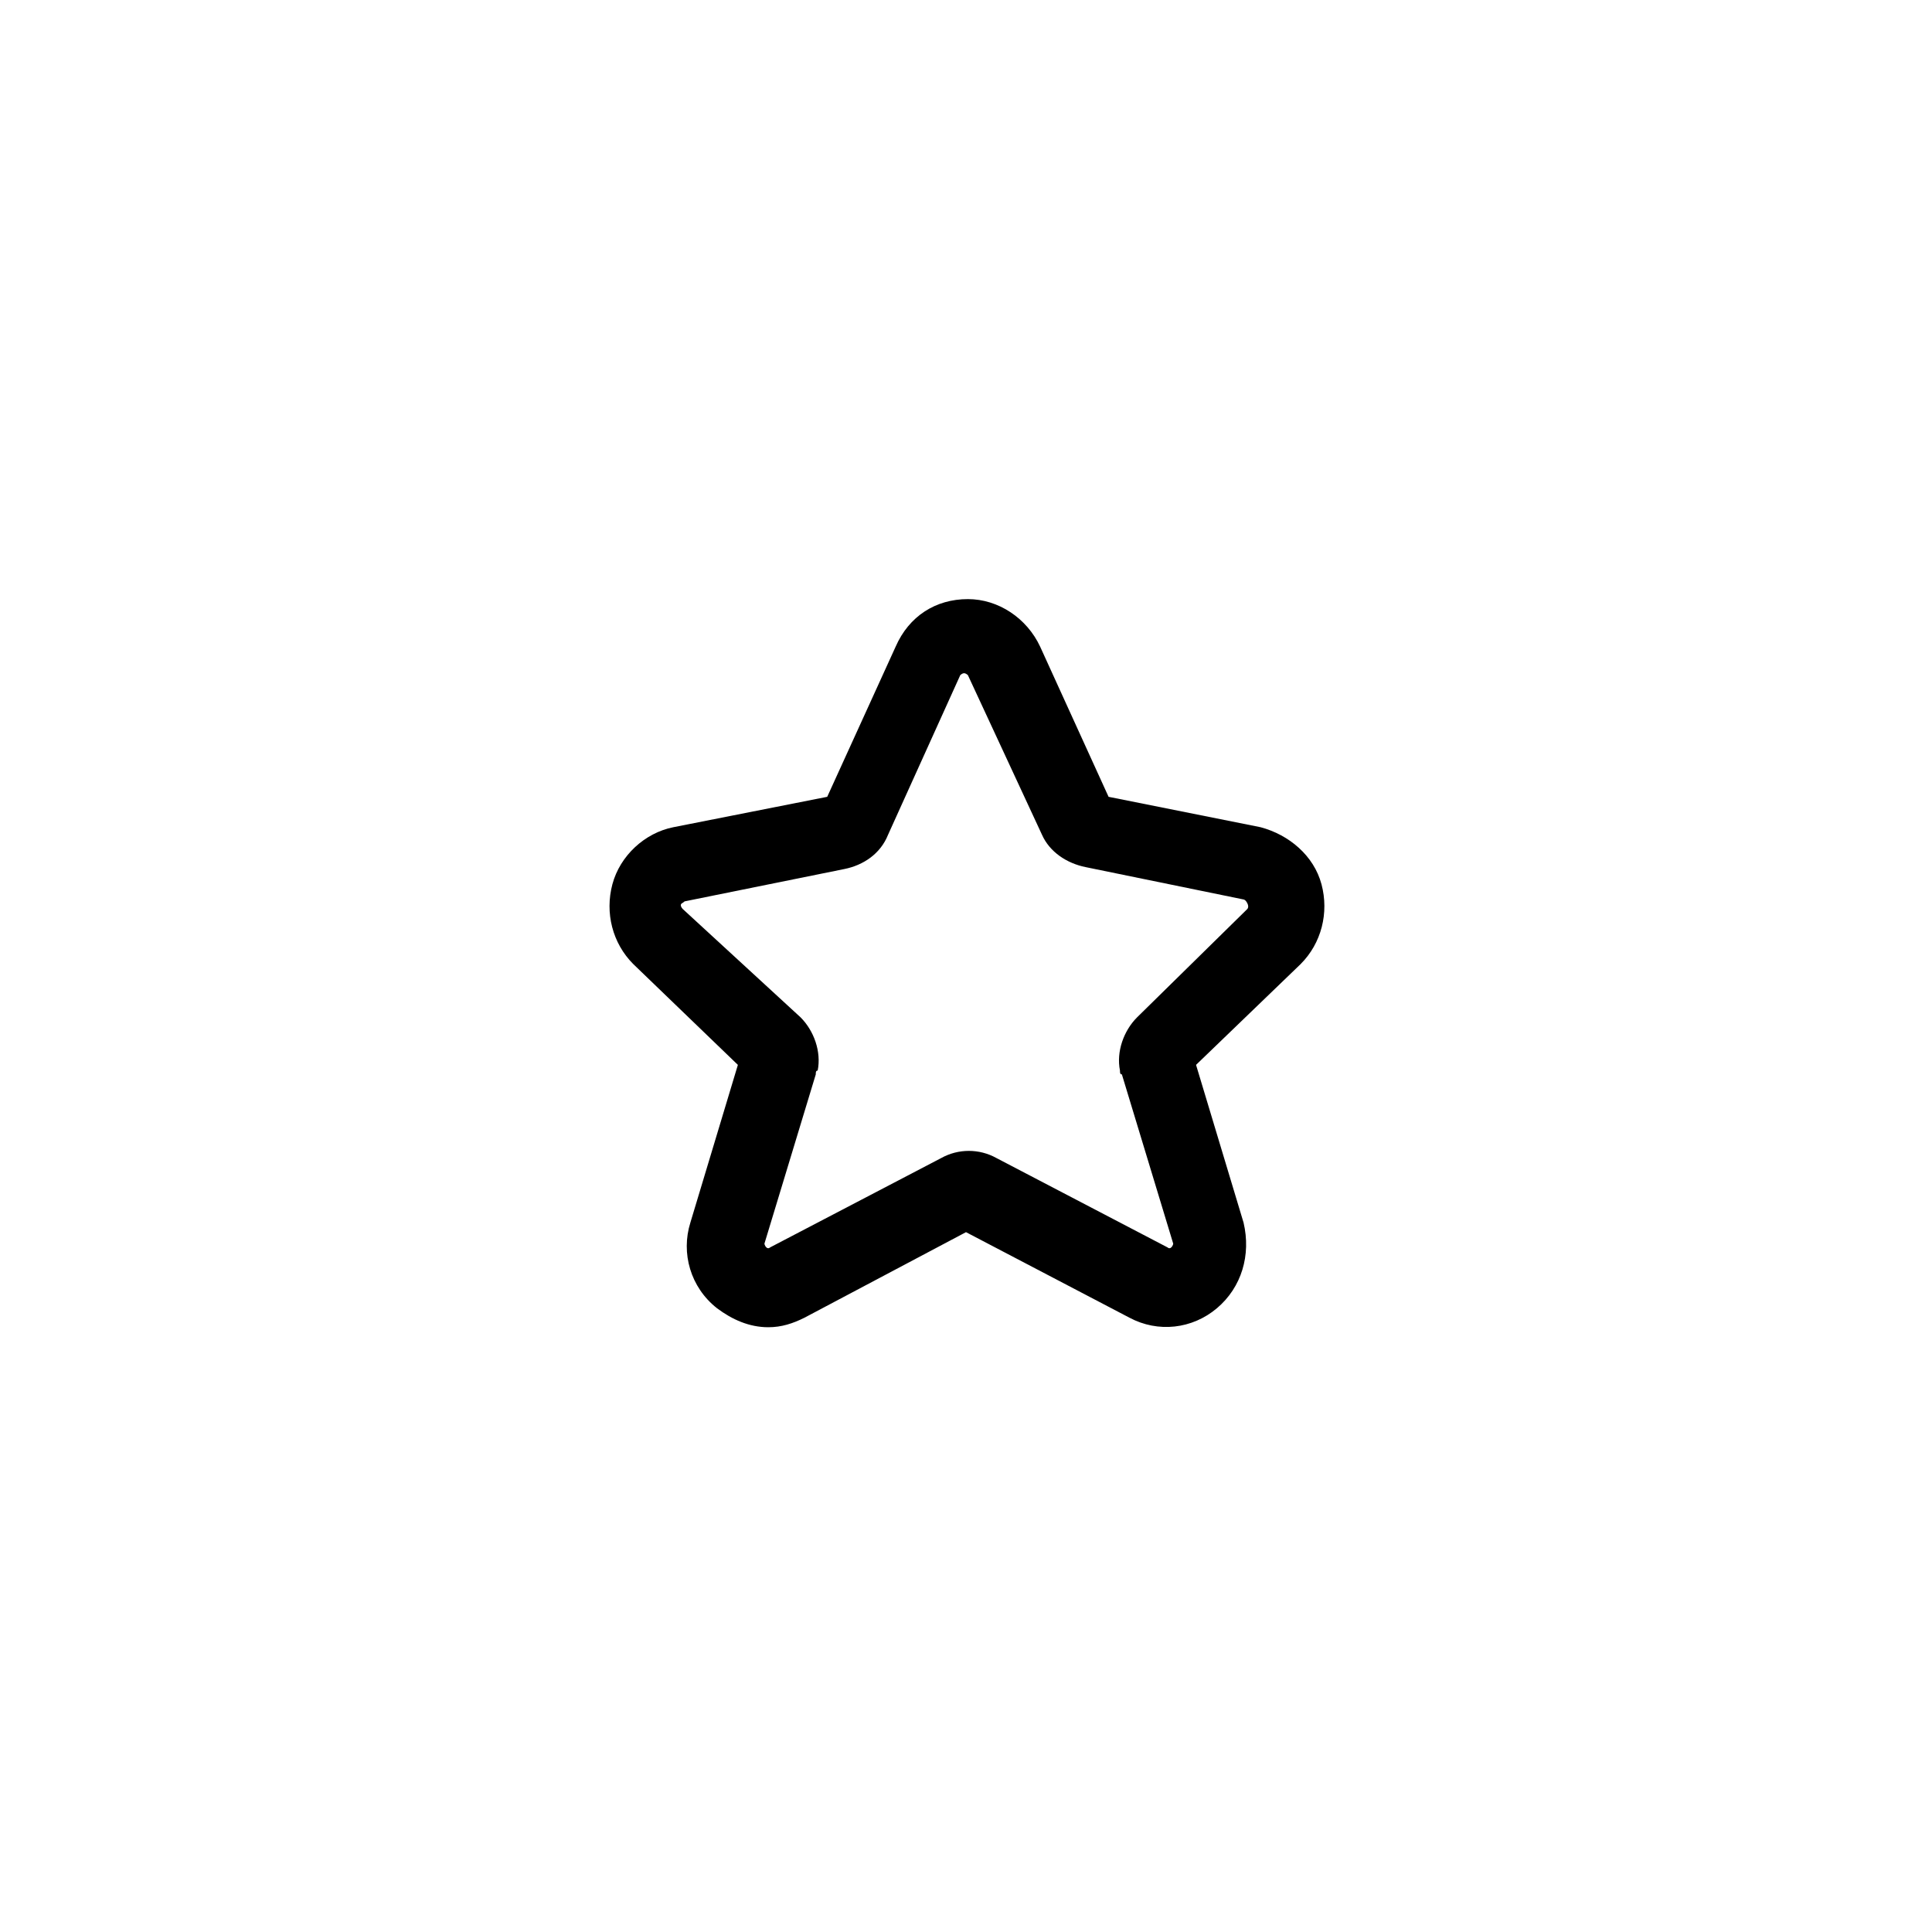 <?xml version="1.0" encoding="UTF-8"?>
<!-- Uploaded to: ICON Repo, www.svgrepo.com, Generator: ICON Repo Mixer Tools -->
<svg fill="#000000" width="800px" height="800px" version="1.1" viewBox="144 144 512 512" xmlns="http://www.w3.org/2000/svg">
 <path d="m494.21 378.34c-2.016-7.559-8.566-13.098-16.121-15.113l-40.305-8.062-18.137-39.801c-3.527-7.559-11.082-12.594-19.145-12.594-8.566 0-15.617 4.535-19.145 12.594l-18.137 39.801-40.809 8.062c-7.559 1.512-14.105 7.559-16.121 15.113-2.016 7.559 0 15.617 5.543 21.16l27.711 26.703-12.594 41.816c-2.519 8.062 0 17.129 7.055 22.672 4.031 3.023 8.566 5.039 13.602 5.039 3.527 0 6.551-1.008 9.574-2.519l42.816-22.676 43.328 22.672c7.559 4.031 16.625 3.023 23.176-2.519 6.551-5.543 9.07-14.105 7.055-22.672l-12.594-41.816 27.711-26.703c5.535-5.539 7.551-13.602 5.535-21.156zm-19.648 6.547-29.223 28.719c-3.527 3.527-5.543 9.07-4.535 14.105 0 0.504 0 1.008 0.504 1.008l13.602 44.84s0 0.504-0.504 1.008-1.008 0-1.008 0l-45.344-23.68c-4.535-2.519-10.078-2.519-14.609 0l-45.344 23.68s-0.504 0.504-1.008 0-0.504-1.008-0.504-1.008l13.602-44.84c0-0.504 0-1.008 0.504-1.008 1.008-5.039-1.008-10.578-4.535-14.105l-31.23-28.719s-0.504-0.504-0.504-1.008 0.504-0.504 1.008-1.008l42.32-8.566c5.039-1.008 9.574-4.031 11.586-9.07l19.145-42.32s0.504-0.504 1.008-0.504c0.504 0 1.008 0.504 1.008 0.504l19.648 42.32c2.016 4.535 6.551 7.559 11.586 8.566l41.816 8.566s0.504 0 1.008 1.008c0.508 1.008 0.004 1.512 0.004 1.512z"/>
</svg>